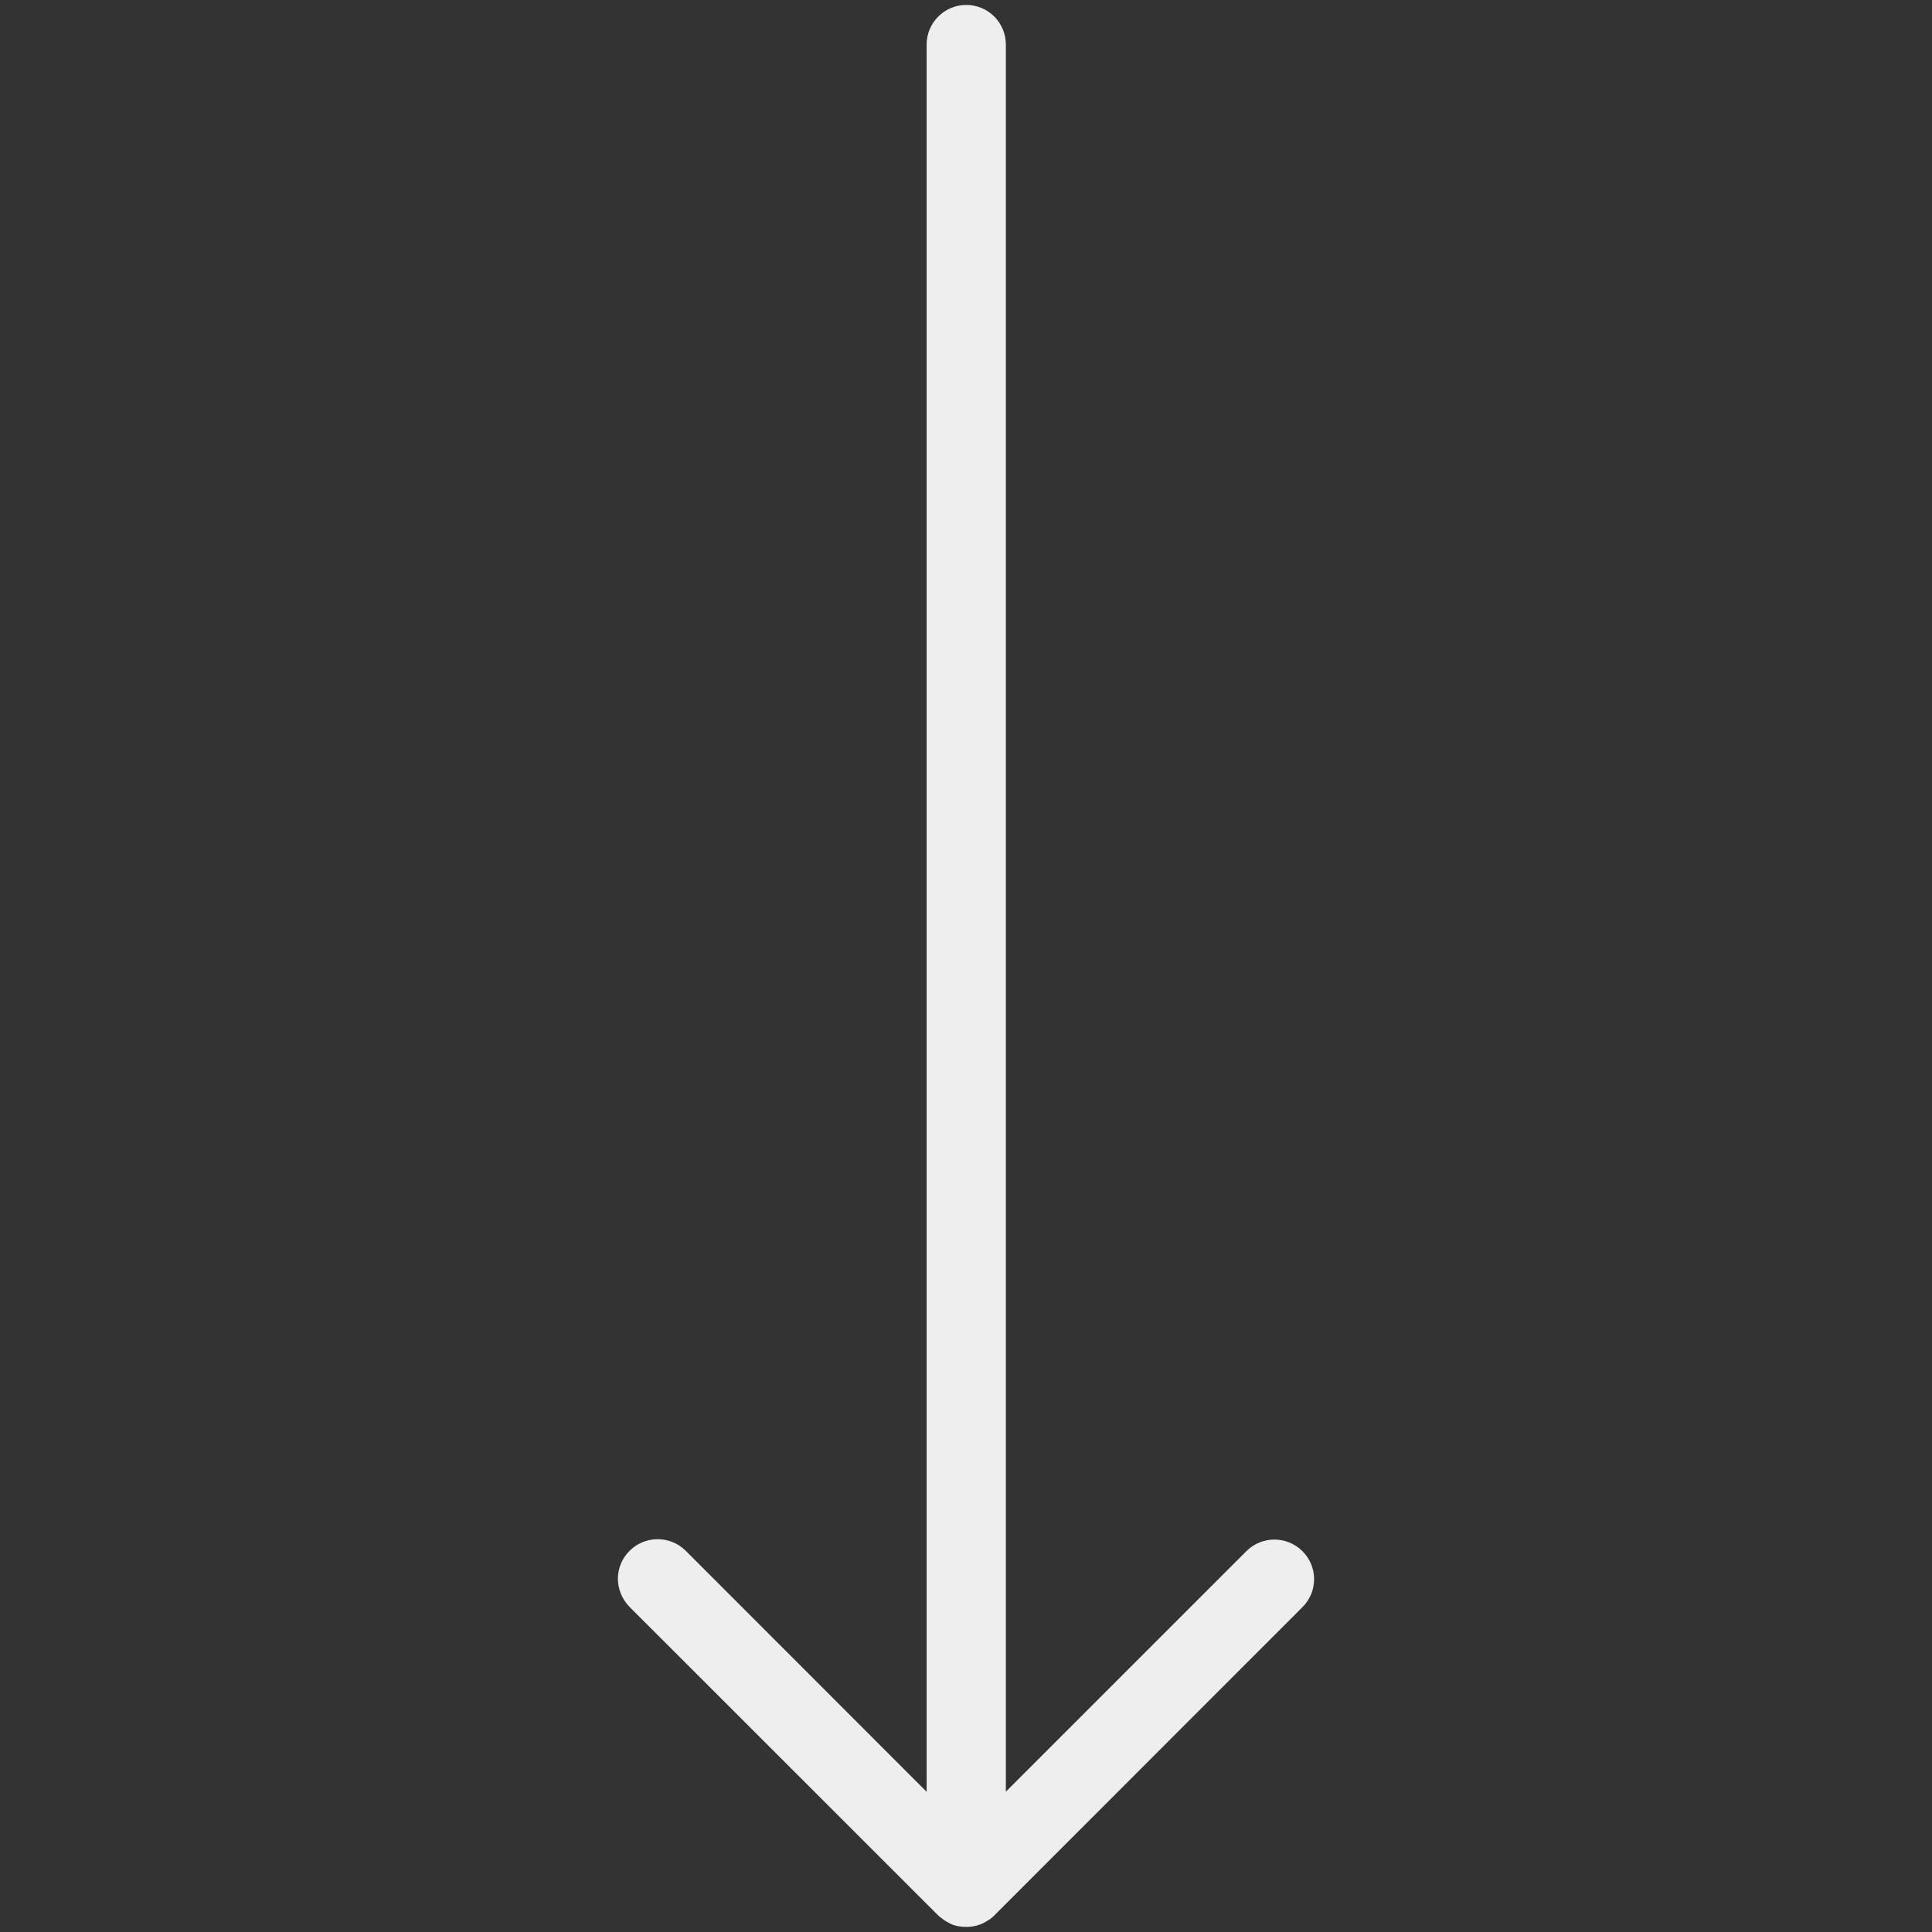 <svg width="16" height="16" viewBox="0 0 16 16" fill="none" xmlns="http://www.w3.org/2000/svg">
<rect x="0" y="0" width="16" height="16" fill="#333333" stroke="none"/>
<g clip-path="url(#clip0_36_20)">
<path d="M10.786 12.846C10.915 12.974 10.915 13.182 10.786 13.31L8.24 15.857C8.238 15.859 8.236 15.861 8.235 15.863C8.214 15.884 8.19 15.9 8.165 15.914C8.159 15.918 8.152 15.921 8.146 15.925C8.093 15.951 8.035 15.961 7.978 15.957C7.973 15.957 7.968 15.957 7.963 15.956C7.935 15.953 7.906 15.947 7.879 15.935C7.878 15.935 7.877 15.935 7.876 15.935C7.874 15.934 7.873 15.931 7.87 15.93C7.846 15.919 7.823 15.905 7.801 15.888C7.797 15.884 7.792 15.881 7.788 15.878C7.783 15.873 7.775 15.869 7.77 15.863L5.214 13.308C5.15 13.243 5.118 13.159 5.117 13.075C5.117 12.991 5.15 12.906 5.214 12.843C5.342 12.715 5.551 12.715 5.679 12.843L7.674 14.839L7.674 0.369C7.674 0.188 7.821 0.041 8.002 0.041C8.184 0.041 8.33 0.188 8.33 0.369L8.33 14.838L10.322 12.846C10.45 12.718 10.658 12.718 10.786 12.846Z" fill="#EEEEEE"/>
</g>
<defs>
<clipPath id="clip0_36_20">
<rect width="16" height="16" fill="white" transform="translate(16) rotate(90)"/>
</clipPath>
</defs>
</svg>
